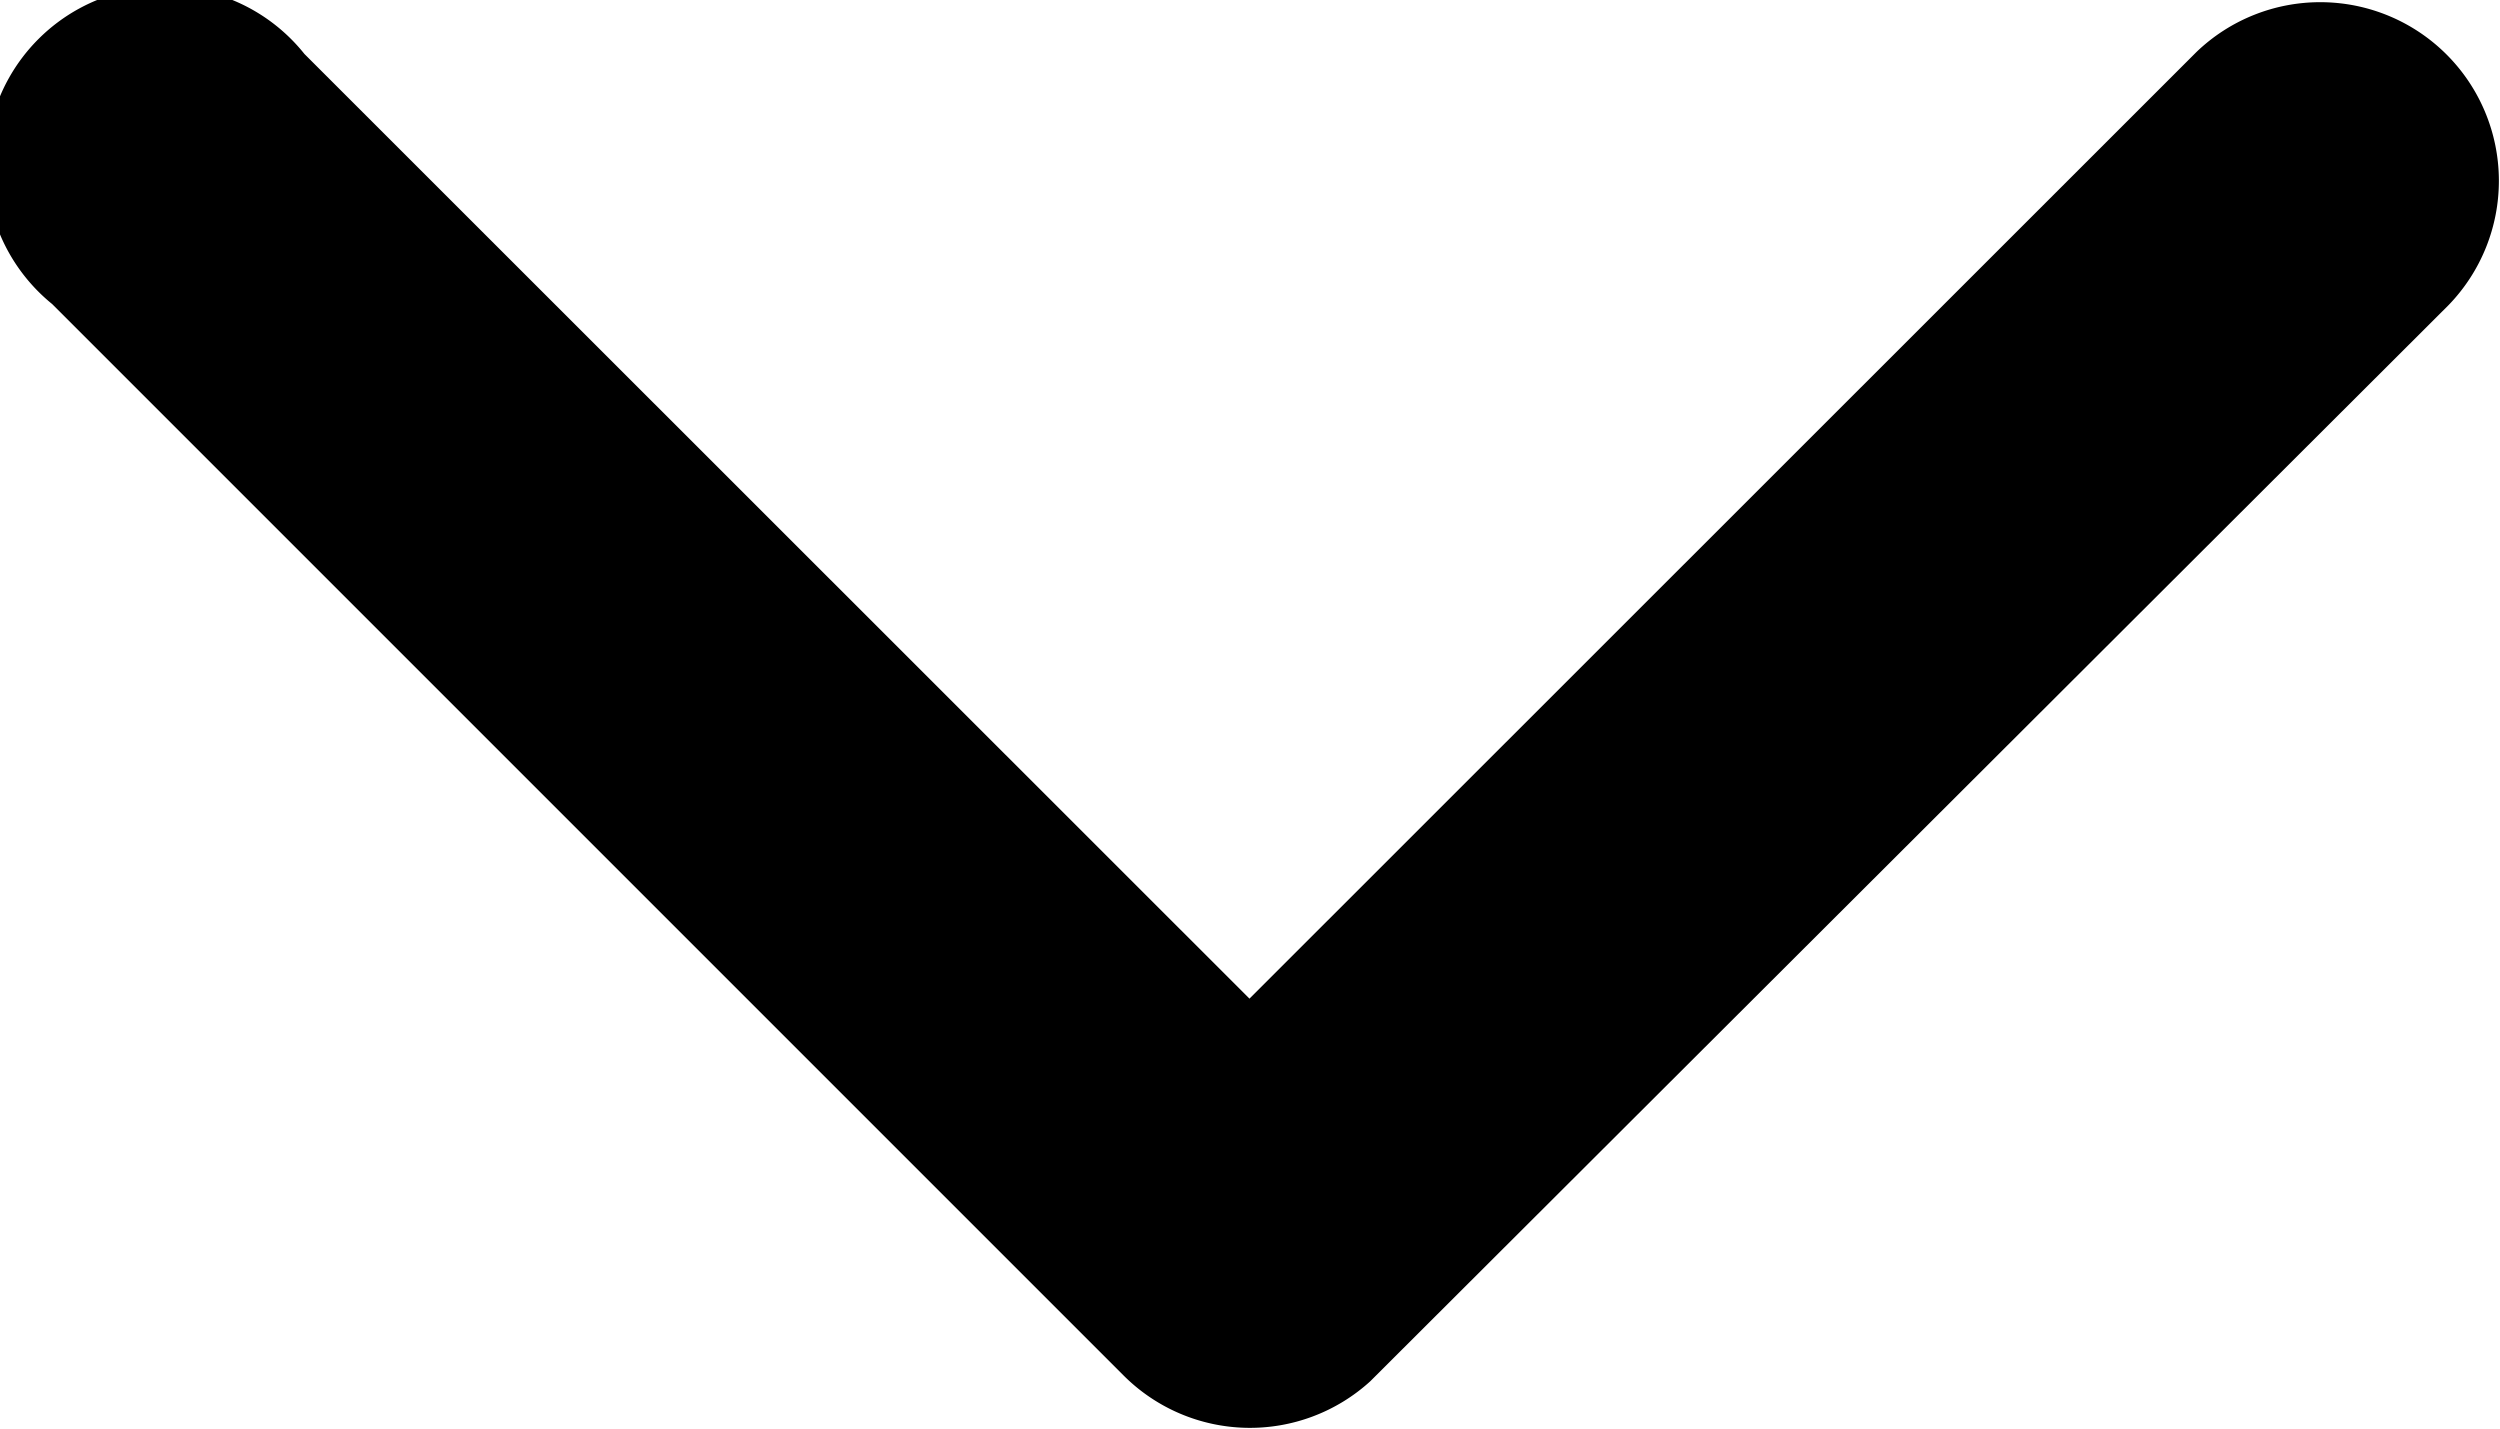 <svg xmlns="http://www.w3.org/2000/svg" width="6.997" height="4" viewBox="0 0 6.997 4">
  <path id="Icon_ionic-ios-arrow-back" data-name="Icon ionic-ios-arrow-back" d="M12.456,9.691,15.1,7.046A.5.5,0,1,0,14.4,6.34l-3,3a.5.5,0,0,0-.015.689l3.012,3.018a.5.5,0,0,0,.708-.706Z" transform="translate(-6.194 15.251) rotate(-90)"/>
</svg>

